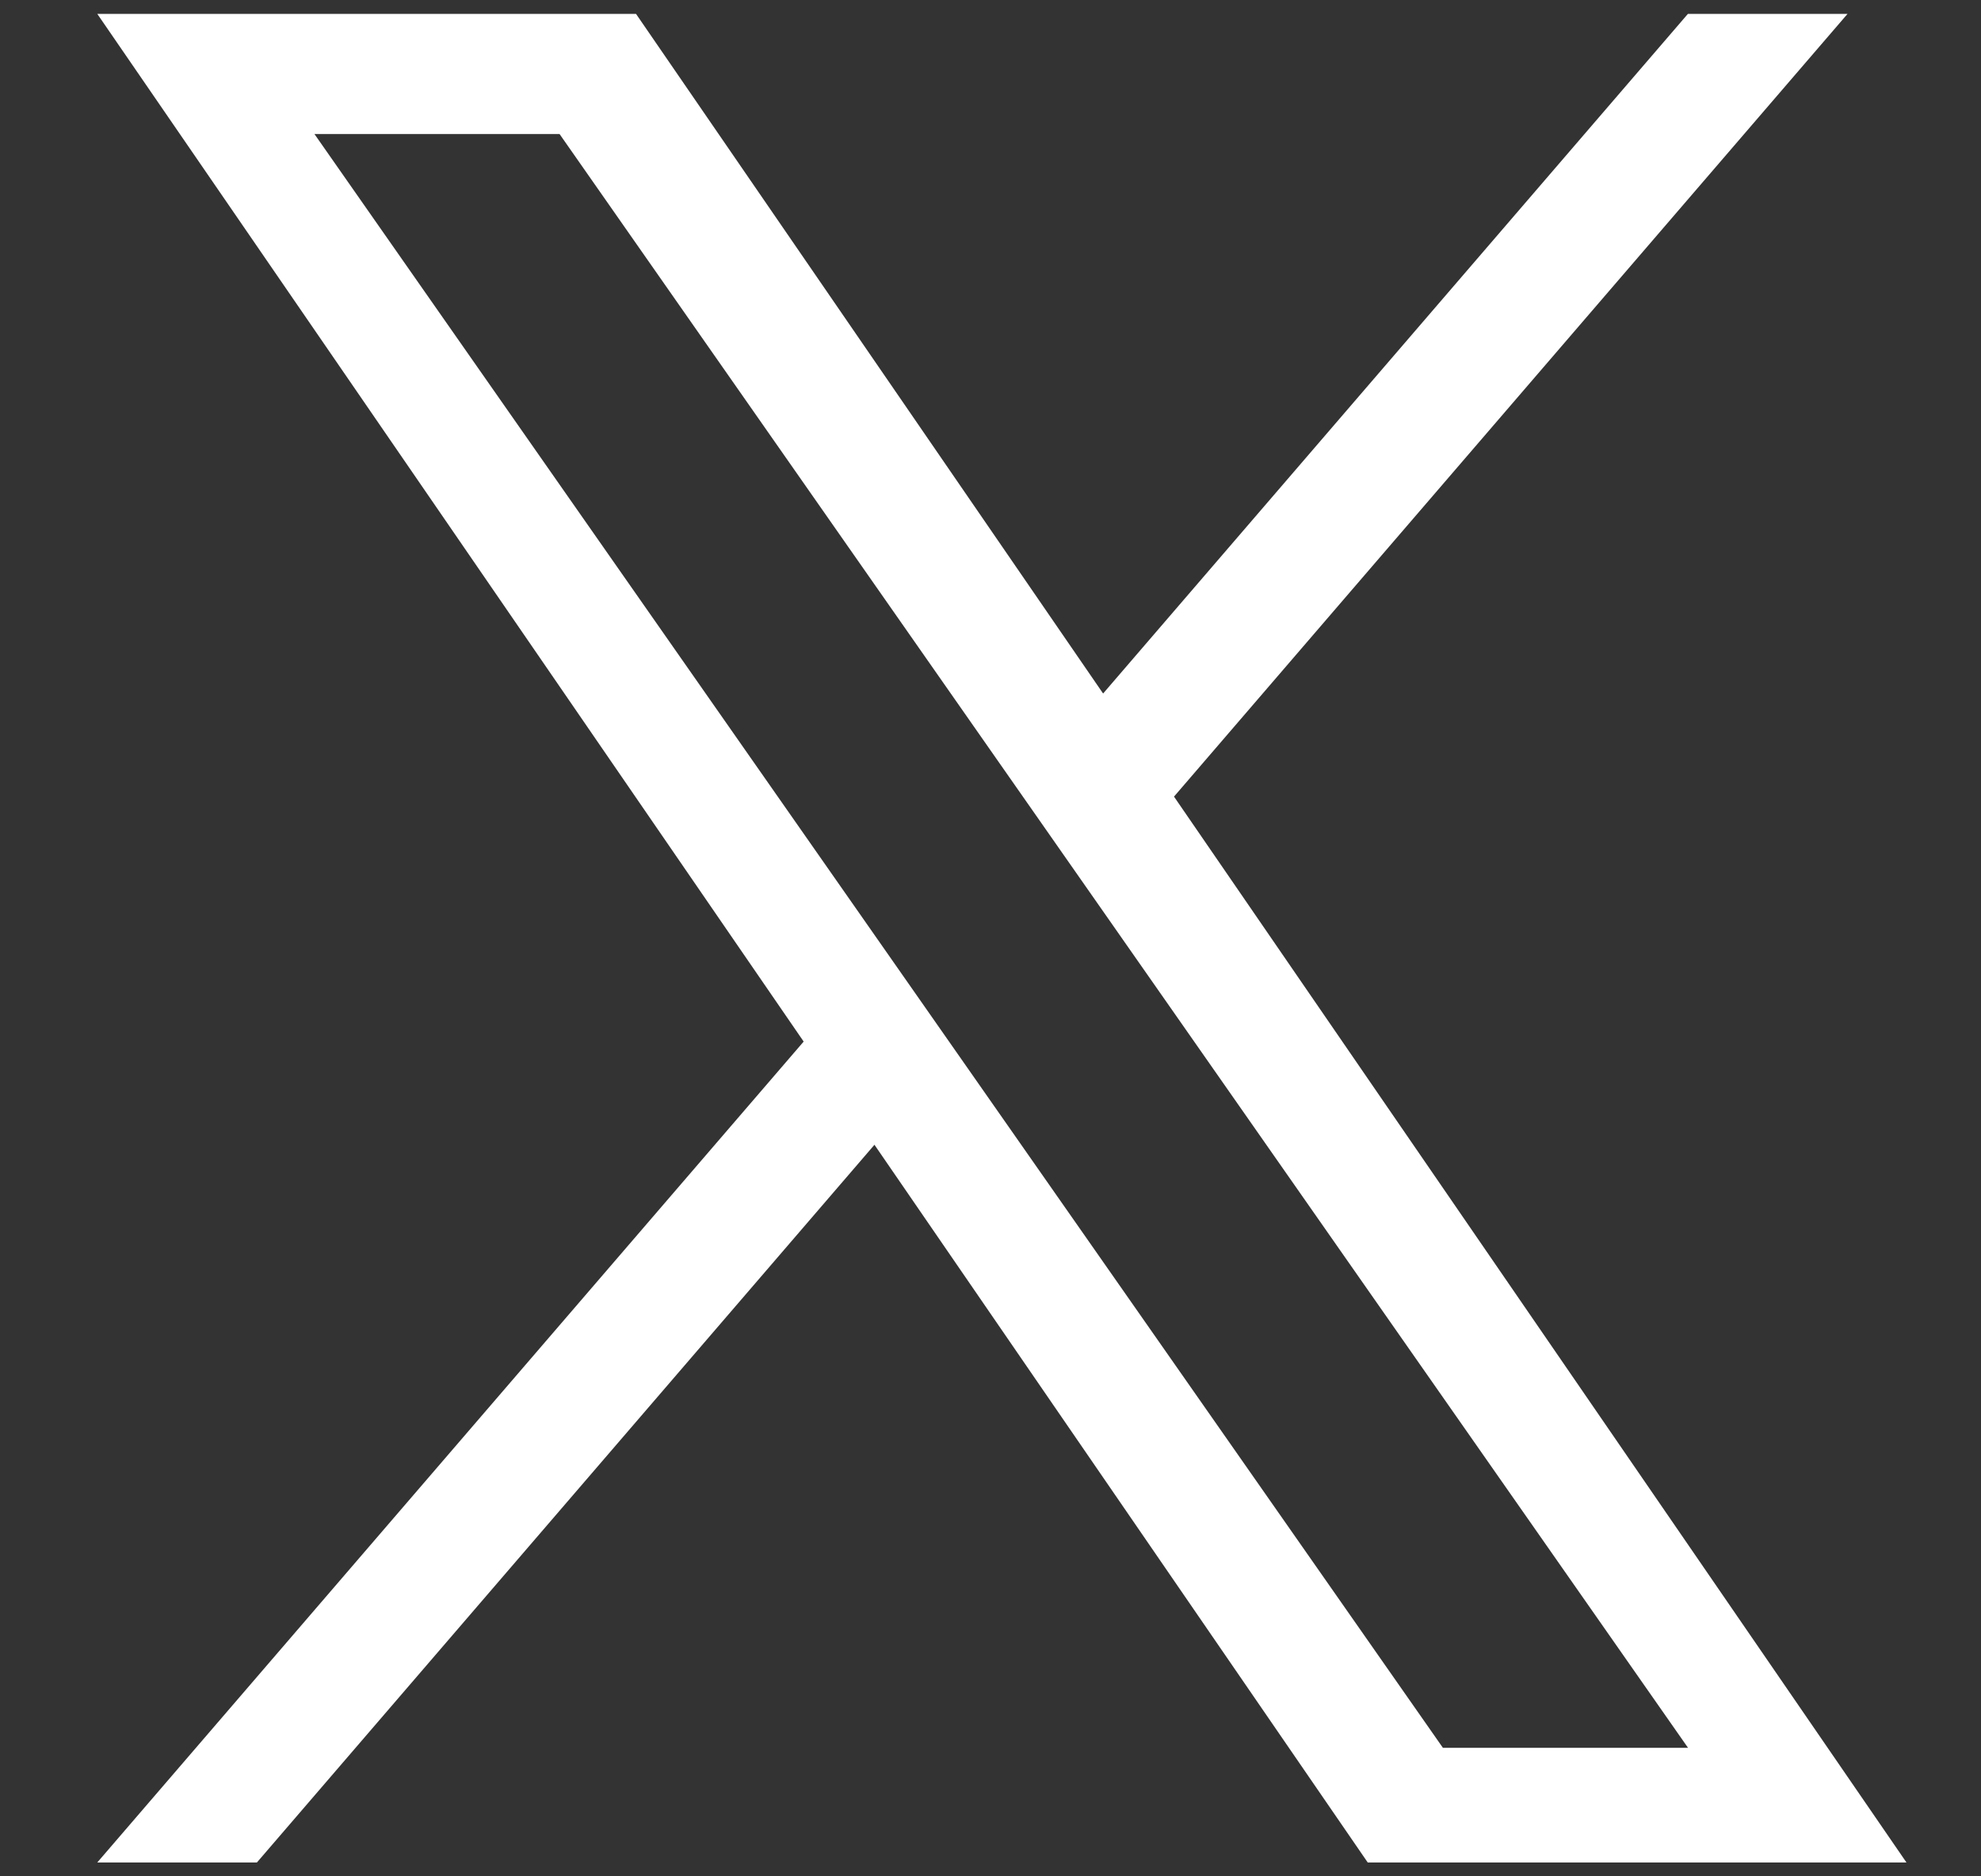 <svg width="19" height="18" viewBox="0 0 19 18" fill="none" xmlns="http://www.w3.org/2000/svg">
<rect x="0" y="0" width="19" height="18" fill="#333333" stroke="none"/>
<path d="M11.26 7.642L17.72 0.133H16.189L10.58 6.653L6.1 0.133H0.933L7.708 9.992L0.933 17.867H2.464L8.387 10.982L13.118 17.867H18.285L11.26 7.642H11.26ZM3.016 1.286H5.367L16.19 16.767H13.839L3.016 1.286Z" fill="white"/>
</svg>
